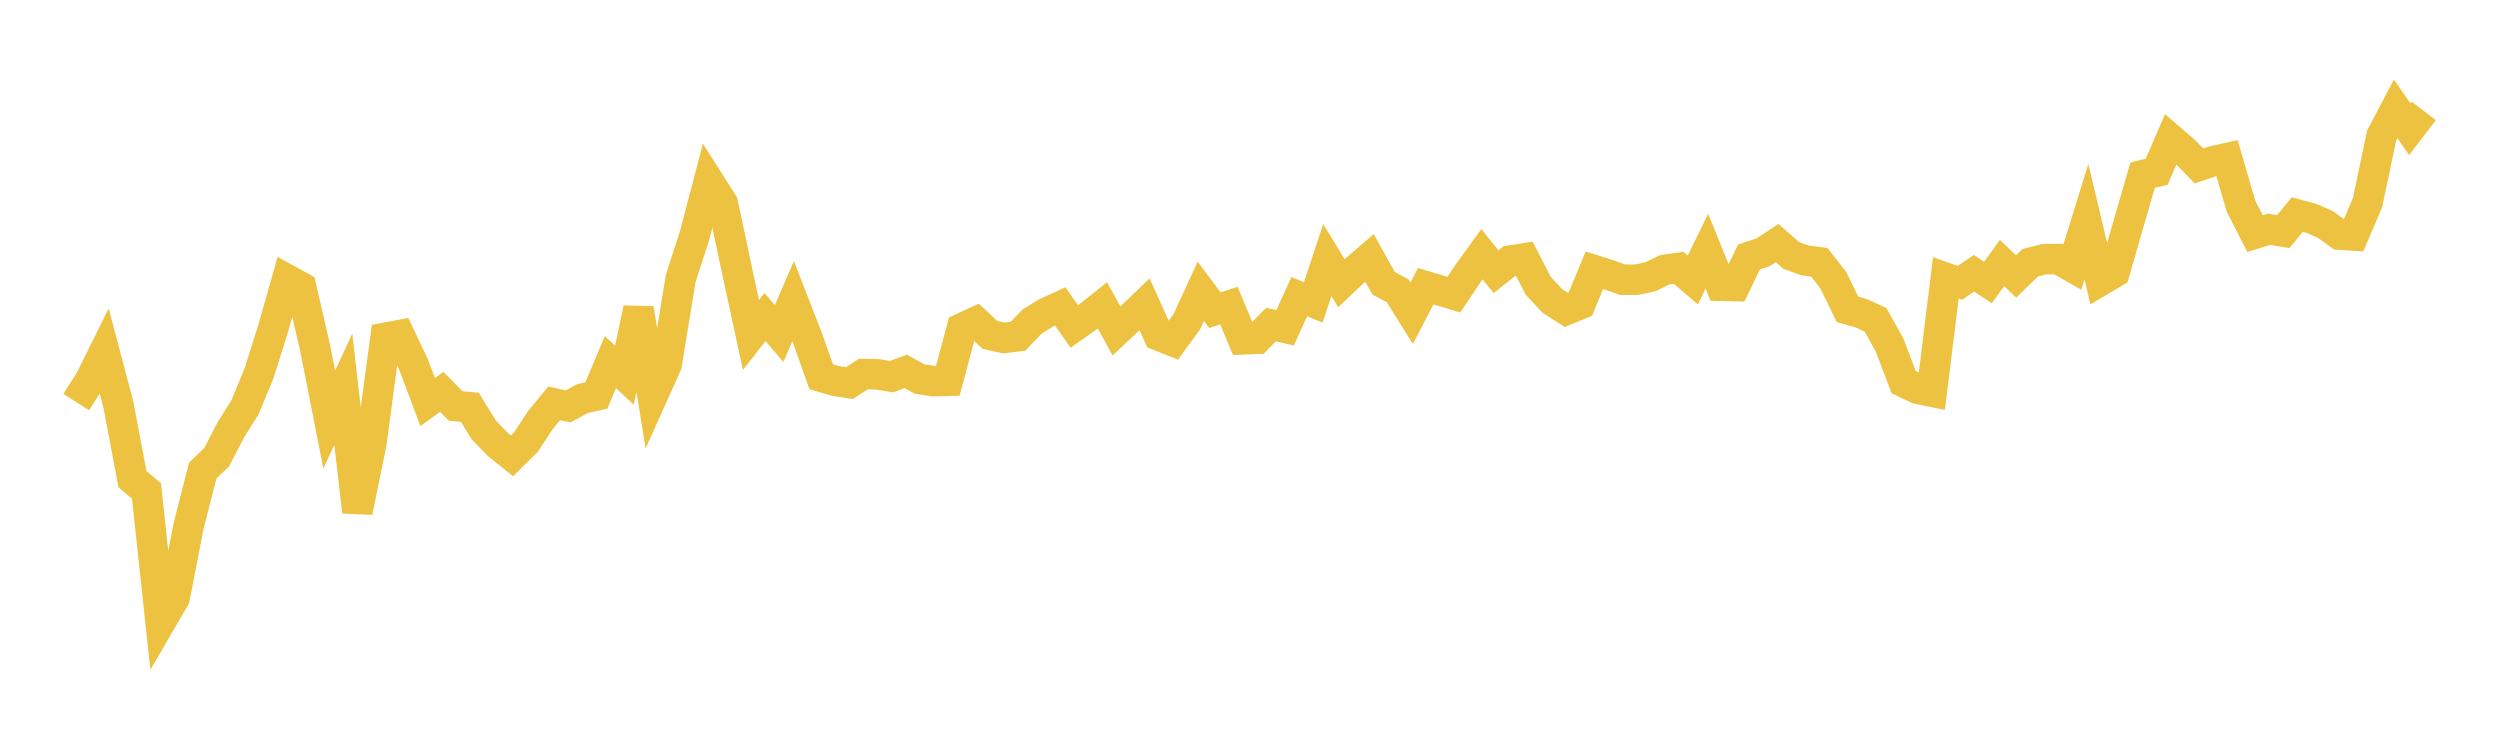 <svg width="164" height="48" xmlns="http://www.w3.org/2000/svg" xmlns:xlink="http://www.w3.org/1999/xlink"><path fill="none" stroke="rgb(237,194,64)" stroke-width="2" d="M5,26.375L5.922,24.919L6.844,23.061L7.766,26.545L8.689,31.435L9.611,32.213L10.533,40.801L11.455,39.215L12.377,34.476L13.299,30.876L14.222,29.981L15.144,28.192L16.066,26.73L16.988,24.499L17.91,21.579L18.832,18.333L19.754,18.839L20.677,22.843L21.599,27.524L22.521,25.534L23.443,33.576L24.365,29.056L25.287,22.154L26.21,21.983L27.132,23.92L28.054,26.373L28.976,25.708L29.898,26.634L30.82,26.715L31.743,28.214L32.665,29.166L33.587,29.905L34.509,28.992L35.431,27.58L36.353,26.461L37.275,26.659L38.198,26.153L39.12,25.948L40.042,23.753L40.964,24.611L41.886,20.241L42.808,25.966L43.731,23.914L44.653,18.273L45.575,15.416L46.497,11.895L47.419,13.347L48.341,17.711L49.263,21.977L50.186,20.8L51.108,21.878L52.03,19.757L52.952,22.13L53.874,24.716L54.796,24.988L55.719,25.131L56.641,24.537L57.563,24.556L58.485,24.709L59.407,24.361L60.329,24.866L61.251,25.006L62.174,24.982L63.096,21.537L64.018,21.11L64.94,21.971L65.862,22.171L66.784,22.054L67.707,21.09L68.629,20.523L69.551,20.101L70.473,21.418L71.395,20.768L72.317,20.034L73.24,21.708L74.162,20.844L75.084,19.963L76.006,22.01L76.928,22.378L77.85,21.116L78.772,19.111L79.695,20.346L80.617,20.05L81.539,22.262L82.461,22.224L83.383,21.288L84.305,21.506L85.228,19.462L86.15,19.836L87.072,17.063L87.994,18.579L88.916,17.709L89.838,16.915L90.76,18.58L91.683,19.073L92.605,20.551L93.527,18.774L94.449,19.049L95.371,19.329L96.293,17.951L97.216,16.674L98.138,17.827L99.06,17.094L99.982,16.951L100.904,18.743L101.826,19.733L102.749,20.329L103.671,19.951L104.593,17.725L105.515,18.02L106.437,18.348L107.359,18.35L108.281,18.15L109.204,17.7L110.126,17.573L111.048,18.367L111.97,16.476L112.892,18.749L113.814,18.769L114.737,16.852L115.659,16.551L116.581,15.946L117.503,16.759L118.425,17.088L119.347,17.206L120.269,18.391L121.192,20.285L122.114,20.555L123.036,20.982L123.958,22.636L124.88,25.07L125.802,25.506L126.725,25.695L127.647,18.228L128.569,18.554L129.491,17.928L130.413,18.532L131.335,17.252L132.257,18.135L133.18,17.241L134.102,17.002L135.024,16.996L135.946,17.523L136.868,14.544L137.79,18.415L138.713,17.867L139.635,14.662L140.557,11.489L141.479,11.264L142.401,9.134L143.323,9.928L144.246,10.881L145.168,10.576L146.09,10.37L147.012,13.534L147.934,15.327L148.856,15.042L149.778,15.195L150.701,14.074L151.623,14.323L152.545,14.725L153.467,15.391L154.389,15.45L155.311,13.289L156.234,8.893L157.156,7.144L158.078,8.477L159,7.275"></path></svg>